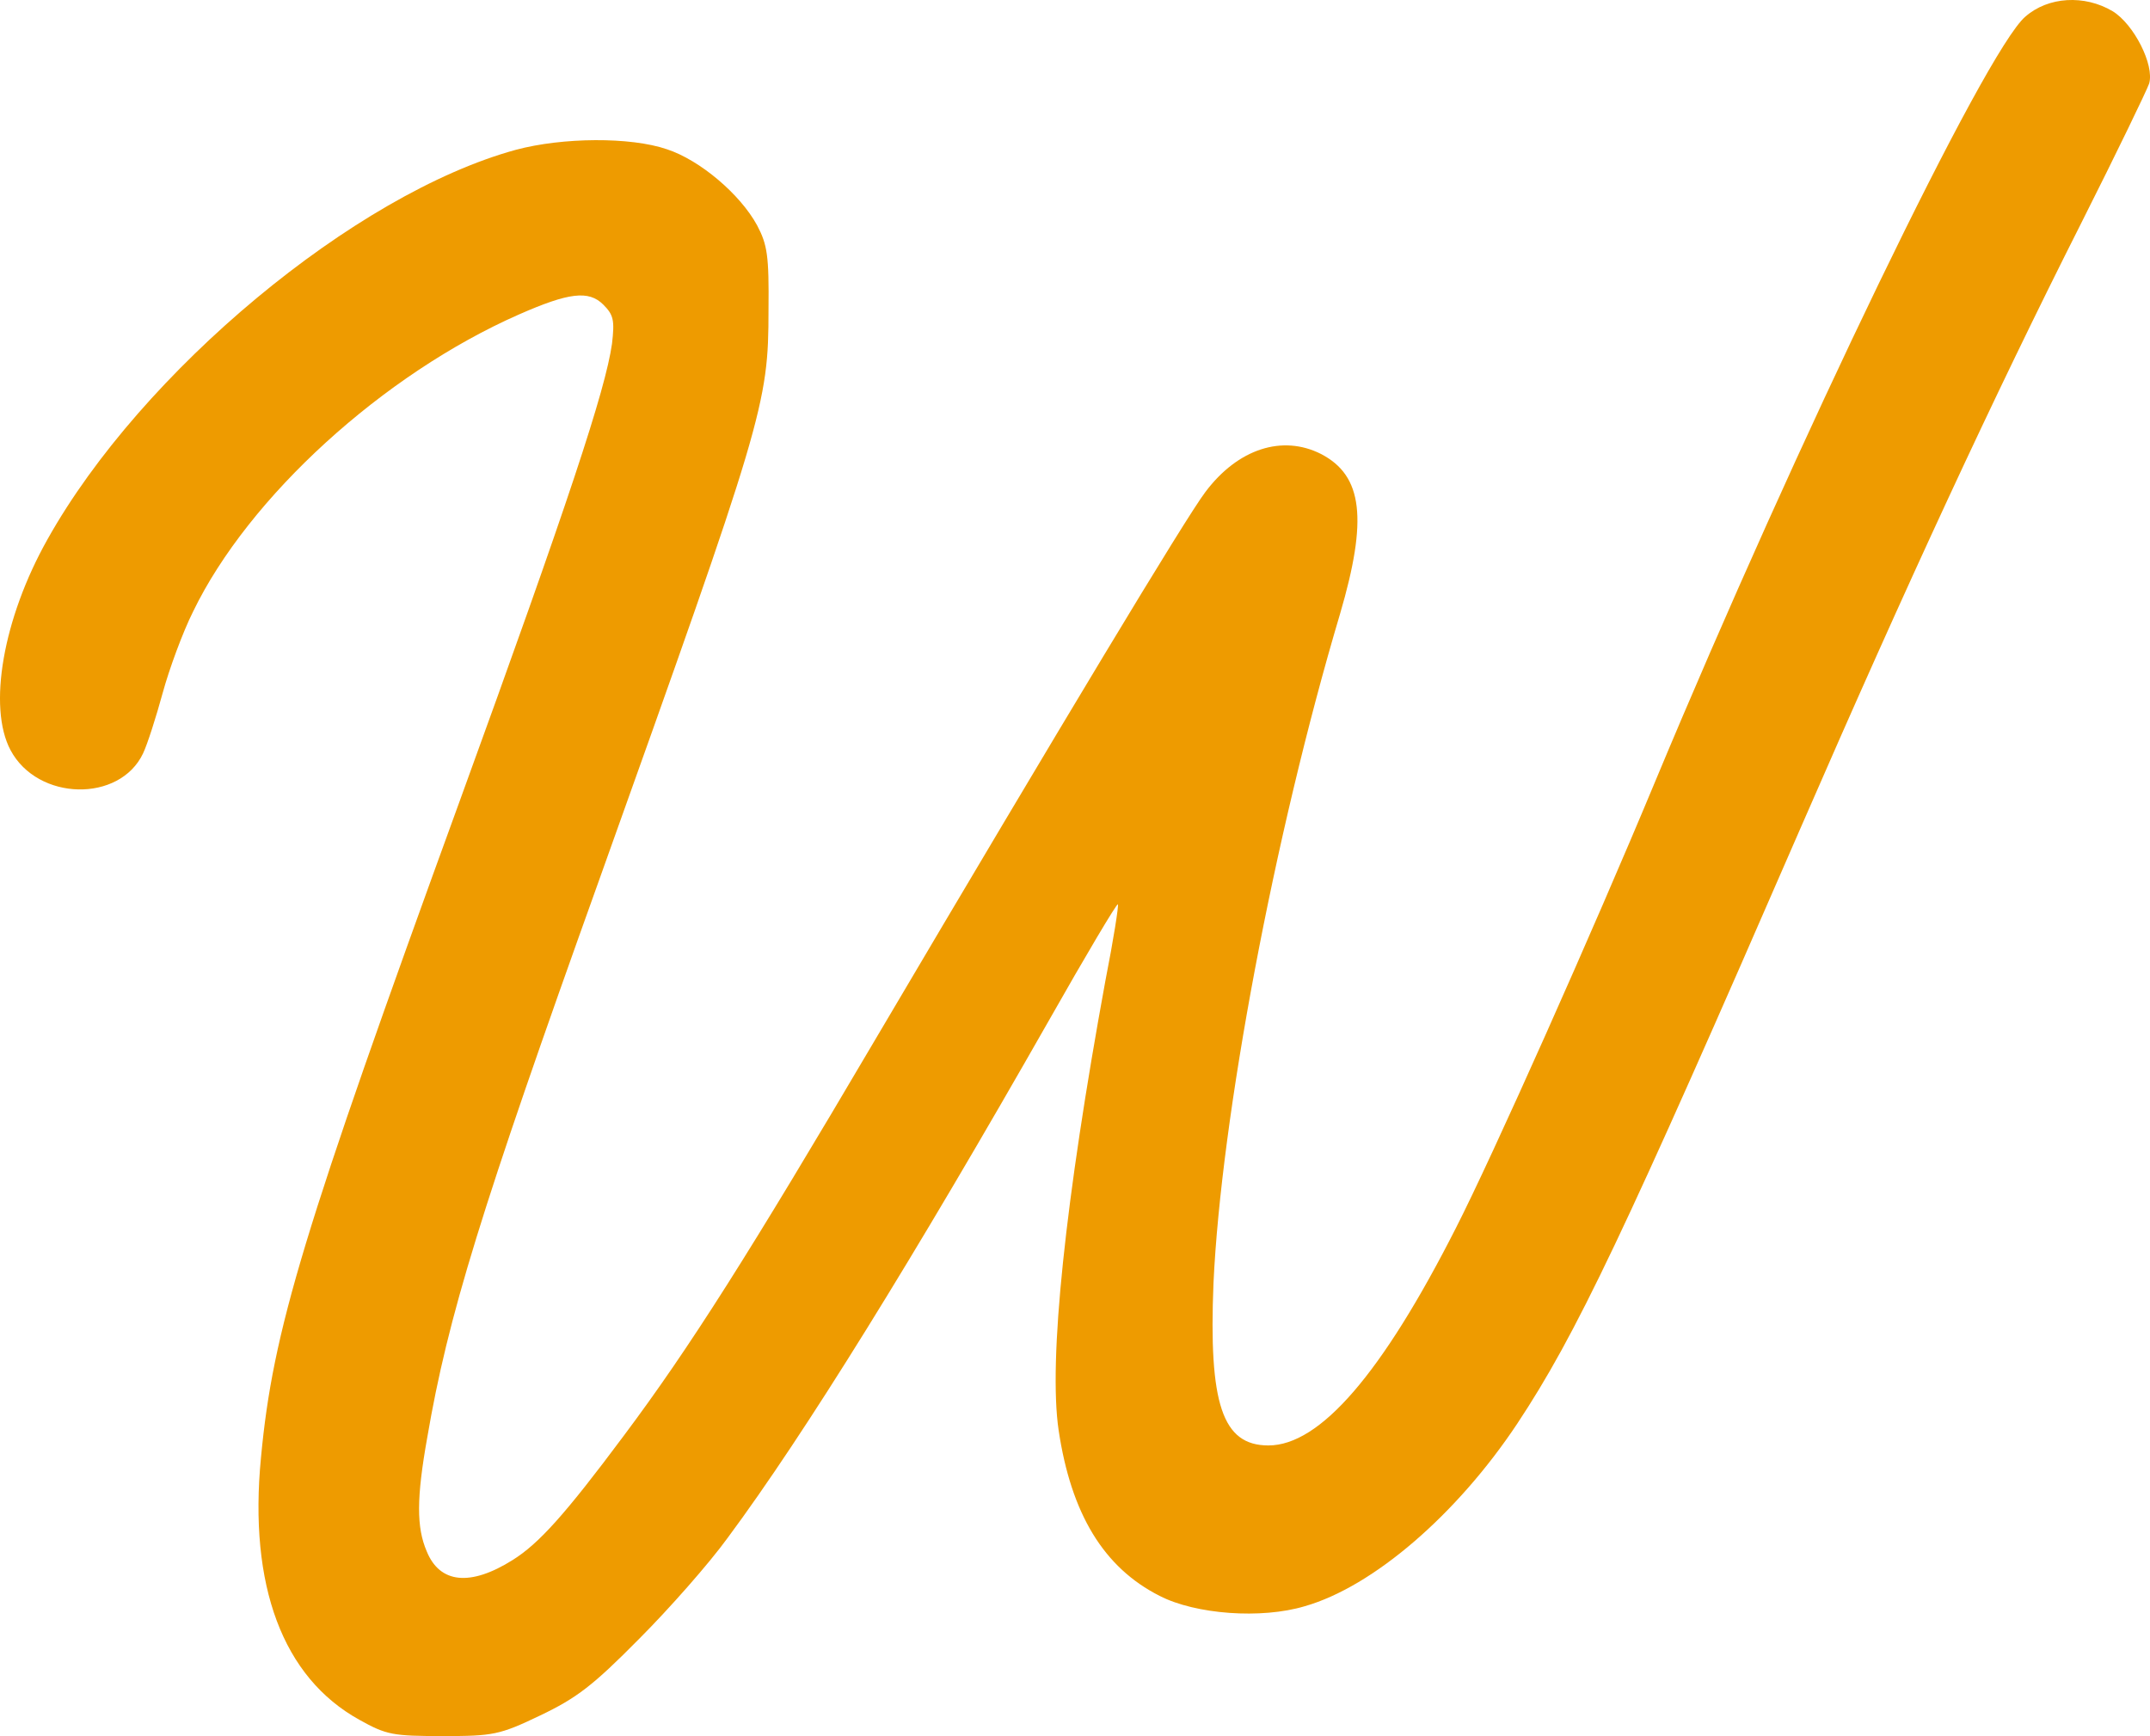 <?xml version="1.0" encoding="UTF-8"?>
<svg id="Layer_1" data-name="Layer 1" xmlns="http://www.w3.org/2000/svg" viewBox="0 0 1051.78 849.45">
  <defs>
    <style>
      .cls-1 {
        fill: #ee9b00;
      }
    </style>
  </defs>
  <path class="cls-1" d="M990.75,8.18c-19.67,17.01-111.37,207.06-181.28,374.79-30.3,72.83-79.48,183.14-97.28,217.96-36.15,71.24-66.45,106.32-91.7,106.32-22.59,0-29.24-20.47-26.85-79.48,3.72-80.54,29.5-218.49,61.93-327.47,13.56-46.25,11.16-67.51-9.3-78.15-18.87-9.57-40.67-2.66-56.62,18.61-9.83,13.02-69.38,111.9-161.34,267.67-61.67,104.73-90.91,150.98-123.33,194.3-28.71,38.54-41.47,52.63-54.22,60.6-20.73,13.02-35.62,11.43-42-4.25-5.05-11.7-5.05-26.05.27-55.82,10.1-59.01,26.05-110.84,83.99-272.45,80.54-225.4,82.93-232.85,82.93-279.1.27-26.58-.53-31.9-5.58-41.47-8.24-15.15-27.91-31.9-44.12-37.21-17.81-6.11-51.03-5.85-73.89.27-78.68,21.53-183.14,108.45-229.12,190.58C1.42,302.69-6.02,346.02,5.14,367.02c13.29,24.99,53.43,25.78,64.86,1.59,2.13-4.52,6.38-17.81,9.57-29.5,3.19-11.7,9.83-29.77,14.89-39.87,27.11-56.08,93.03-116.16,159.48-145.4,24.19-10.63,34.02-11.96,41.2-4.78,5.05,5.05,5.58,7.71,4.25,19.14-3.19,22.59-21.26,77.35-74.43,223.54-76.82,211.05-91.44,259.16-97.28,321.36-6.11,62.73,10.63,107.65,48.11,128.38,13.29,7.44,16.48,7.97,40.93,7.97s27.64-.53,47.58-10.1c17.81-8.51,25.78-14.62,48.11-37.21,14.89-14.89,34.55-37.21,43.59-49.71,37.48-50.5,91.44-137.69,157.09-253.05,18.07-31.9,33.23-57.41,33.76-56.88.53.27-2.13,17.28-6.11,37.48-19.67,107.39-27.91,185.8-22.86,219.82,6.11,40.93,22.06,67.25,49.44,81.07,17.54,9.04,49.71,11.43,70.97,5.05,33.49-9.57,74.43-44.92,103.93-89.31,28.71-43.33,52.36-93.03,139.02-292.39,51.83-119.08,94.09-210.25,136.89-295.04,17.28-34.29,32.16-65.12,33.23-68.31,2.66-9.04-7.44-28.97-17.81-35.35-13.82-8.24-31.63-7.18-42.79,2.66Z"/>
</svg>